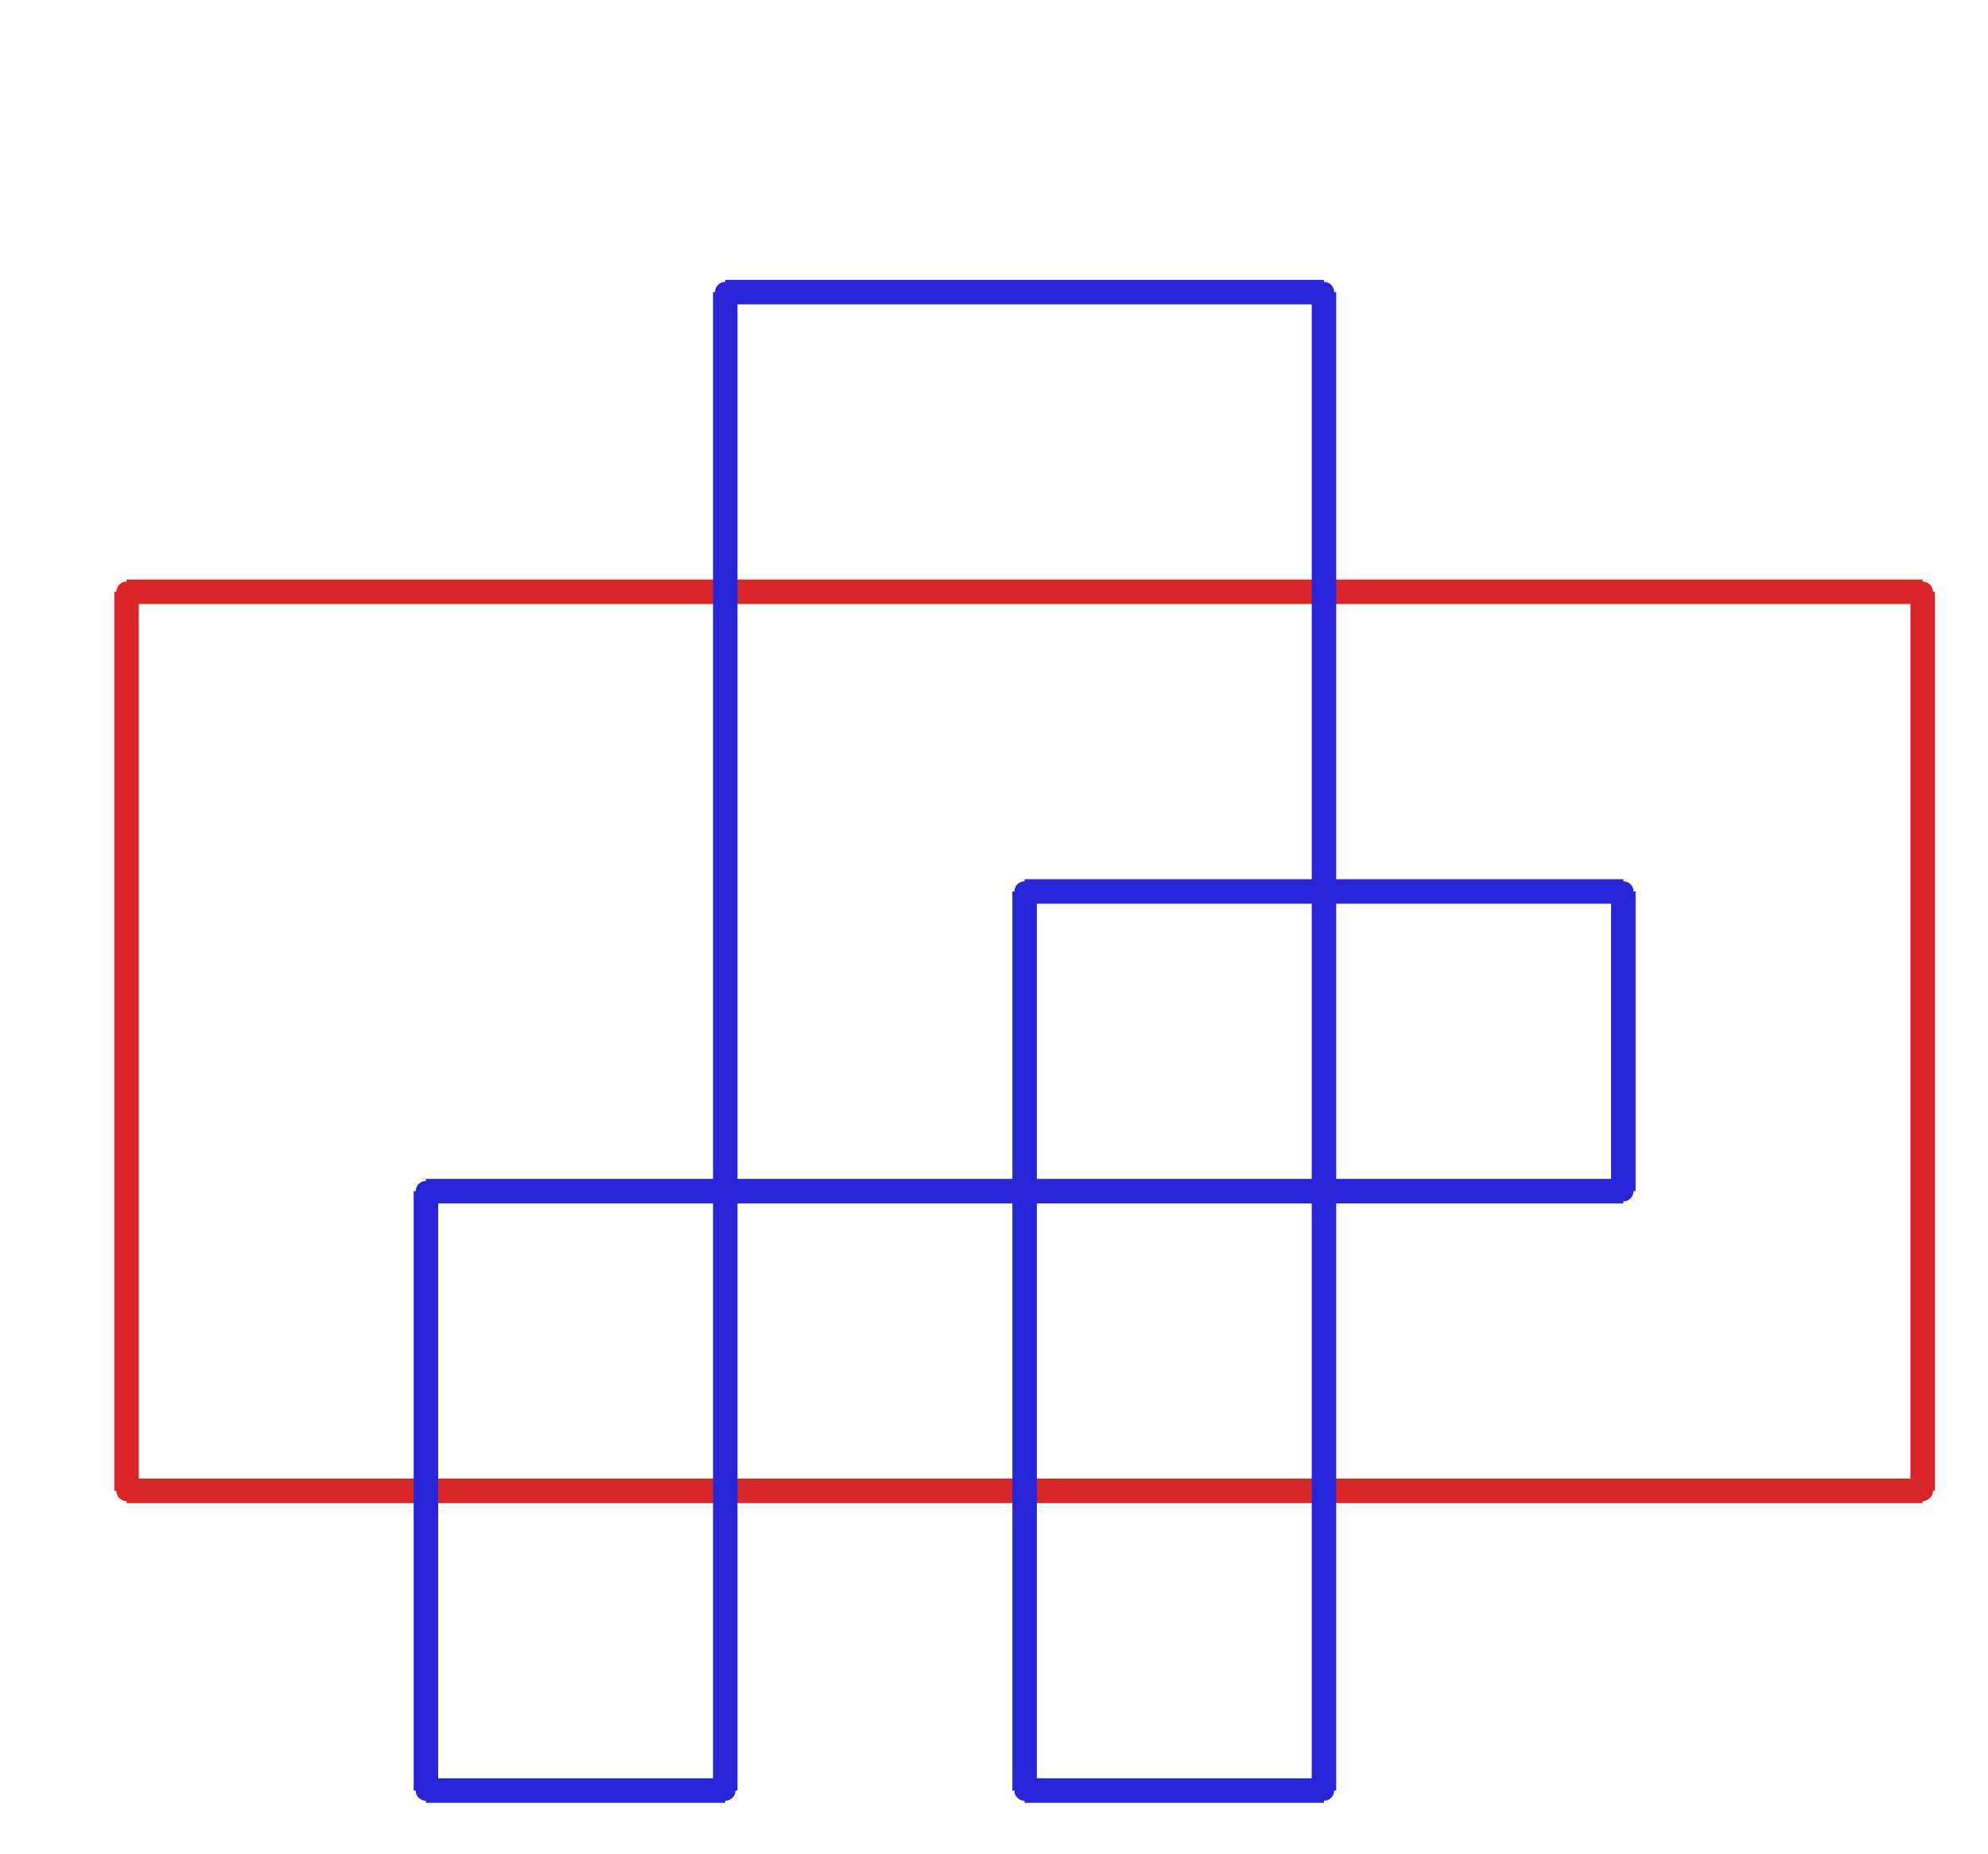 <?xml version="1.0" ?><!DOCTYPE svg  PUBLIC '-//W3C//DTD SVG 1.1//EN'  'http://www.w3.org/Graphics/SVG/1.1/DTD/svg11.dtd'><svg xmlns="http://www.w3.org/2000/svg" width="487.000" height="454.000" viewBox="-1.000 -5.000 487.000 454.000"><circle cx="30.0" cy="360.14" r="2.0" stroke="#d82626" fill="#d82626"/><circle cx="30.0" cy="139.94" r="2.0" stroke="#d82626" fill="#d82626"/><circle cx="470.0" cy="139.94" r="2.0" stroke="#d82626" fill="#d82626"/><circle cx="470.0" cy="360.14" r="2.0" stroke="#d82626" fill="#d82626"/><circle cx="323.333" cy="66.54" r="2.0" stroke="#2626d8" fill="#2626d8"/><circle cx="176.667" cy="66.54" r="2.0" stroke="#2626d8" fill="#2626d8"/><circle cx="176.667" cy="433.54" r="2.0" stroke="#2626d8" fill="#2626d8"/><circle cx="103.333" cy="433.54" r="2.0" stroke="#2626d8" fill="#2626d8"/><circle cx="103.333" cy="286.74" r="2.0" stroke="#2626d8" fill="#2626d8"/><circle cx="396.667" cy="286.74" r="2.0" stroke="#2626d8" fill="#2626d8"/><circle cx="396.667" cy="213.34" r="2.0" stroke="#2626d8" fill="#2626d8"/><circle cx="250.0" cy="213.34" r="2.0" stroke="#2626d8" fill="#2626d8"/><circle cx="250.0" cy="433.54" r="2.0" stroke="#2626d8" fill="#2626d8"/><circle cx="323.333" cy="433.54" r="2.0" stroke="#2626d8" fill="#2626d8"/><line x1="30.0" y1="360.14" x2="30.0" y2="139.94" stroke="#d82626" fill="none" stroke-width="6.0"/><line x1="30.0" y1="139.94" x2="470.0" y2="139.94" stroke="#d82626" fill="none" stroke-width="6.0"/><line x1="470.0" y1="139.94" x2="470.0" y2="360.14" stroke="#d82626" fill="none" stroke-width="6.0"/><line x1="470.0" y1="360.14" x2="30.0" y2="360.14" stroke="#d82626" fill="none" stroke-width="6.0"/><line x1="323.333" y1="66.54" x2="176.667" y2="66.54" stroke="#2626d8" fill="none" stroke-width="6.0"/><line x1="176.667" y1="66.54" x2="176.667" y2="433.54" stroke="#2626d8" fill="none" stroke-width="6.0"/><line x1="176.667" y1="433.54" x2="103.333" y2="433.54" stroke="#2626d8" fill="none" stroke-width="6.0"/><line x1="103.333" y1="433.54" x2="103.333" y2="286.74" stroke="#2626d8" fill="none" stroke-width="6.0"/><line x1="103.333" y1="286.74" x2="396.667" y2="286.74" stroke="#2626d8" fill="none" stroke-width="6.0"/><line x1="396.667" y1="286.74" x2="396.667" y2="213.34" stroke="#2626d8" fill="none" stroke-width="6.0"/><line x1="396.667" y1="213.34" x2="250.0" y2="213.34" stroke="#2626d8" fill="none" stroke-width="6.0"/><line x1="250.0" y1="213.34" x2="250.0" y2="433.54" stroke="#2626d8" fill="none" stroke-width="6.0"/><line x1="250.0" y1="433.54" x2="323.333" y2="433.54" stroke="#2626d8" fill="none" stroke-width="6.0"/><line x1="323.333" y1="433.54" x2="323.333" y2="66.54" stroke="#2626d8" fill="none" stroke-width="6.0"/></svg>